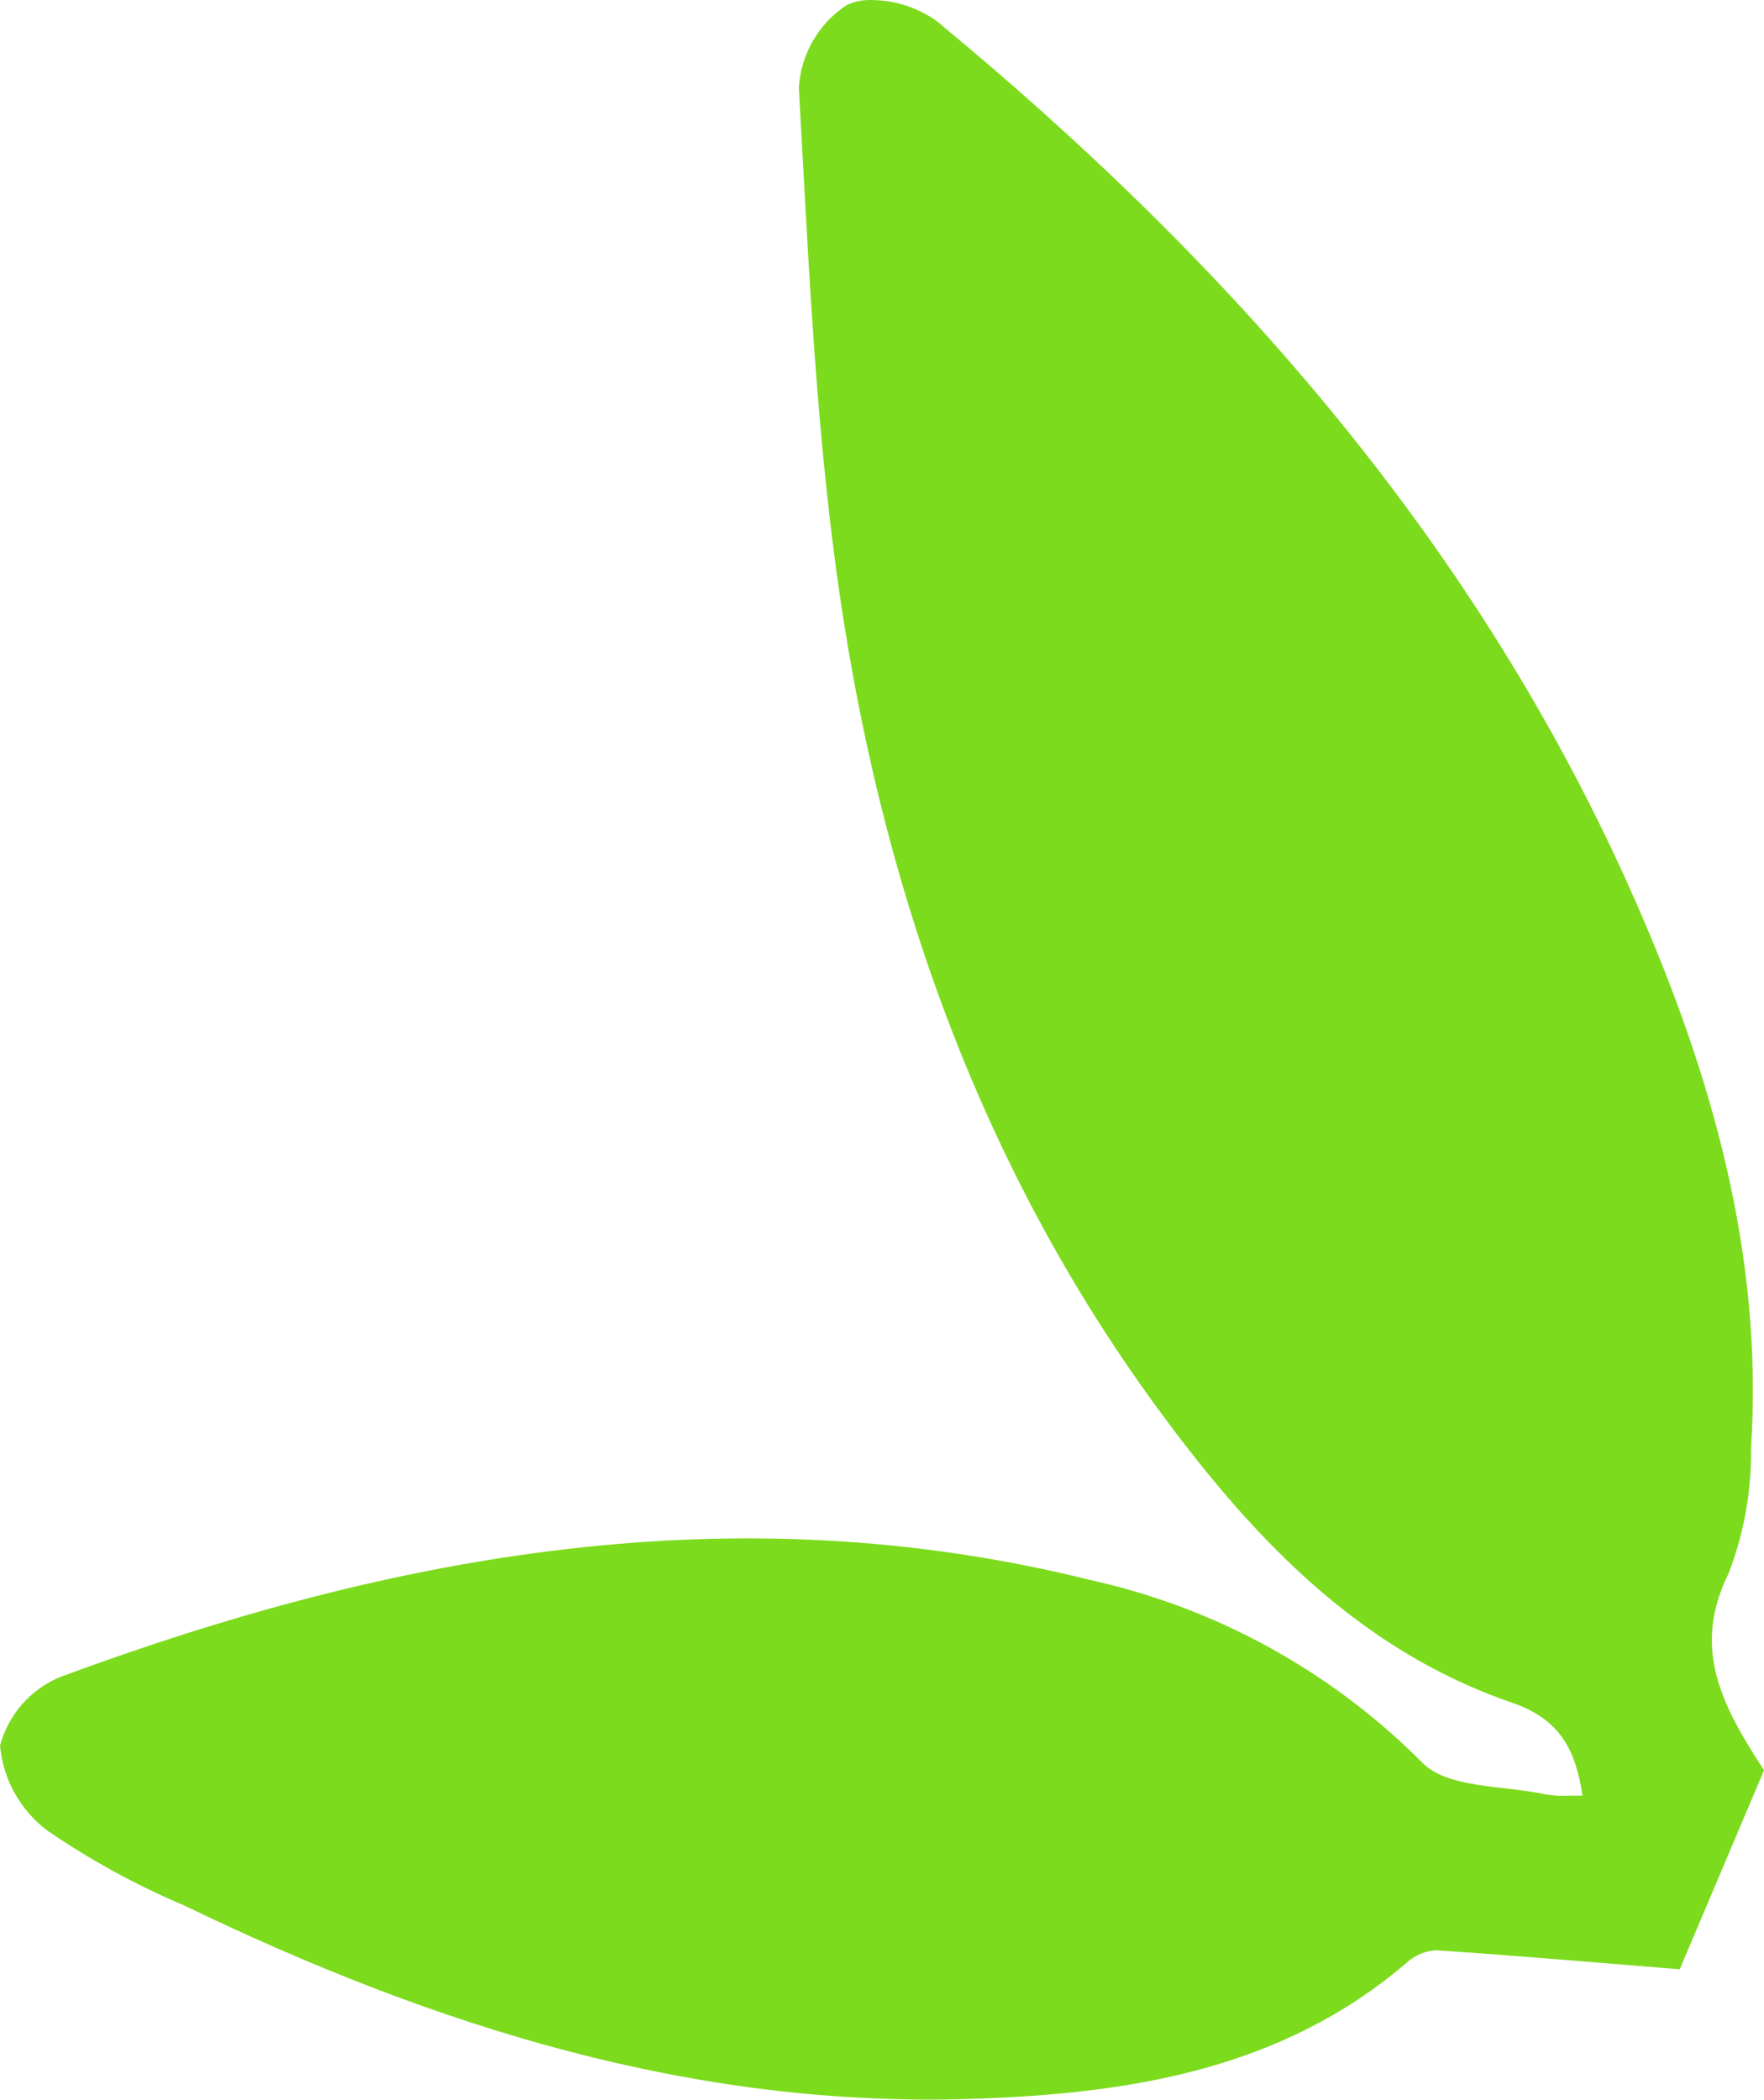 <svg xmlns="http://www.w3.org/2000/svg" xmlns:xlink="http://www.w3.org/1999/xlink" id="Group_38" data-name="Group 38" width="70.809" height="84.249" viewBox="0 0 70.809 84.249"><defs><clipPath id="clip-path"><path id="Path_17" data-name="Path 17" d="M264.652.195a4.287,4.287,0,0,0-1.932,3.318c.406,7.145.69,14.339,1.8,21.392,1.786,11.338,5.624,22.007,12.457,31.408,3.786,5.2,8.091,9.853,14.38,12.011,1.946.669,2.548,1.92,2.82,3.724-.2,0-.375,0-.546,0a4.193,4.193,0,0,1-.941-.05c-1.688-.367-3.932-.233-4.948-1.277a27.035,27.035,0,0,0-13.37-7.335c-14.211-3.523-27.893-1.064-41.294,3.9a4.128,4.128,0,0,0-2.423,2.761,4.812,4.812,0,0,0,1.886,3.395,31.143,31.143,0,0,0,5.492,3.007c10.013,4.837,20.426,8.148,31.7,7.766,6.27-.213,12.377-1.164,17.4-5.474a1.889,1.889,0,0,1,1.183-.487c3.168.21,6.333.487,9.764.763l3.384-7.988c-1.724-2.631-2.9-4.912-1.421-7.9a13.549,13.549,0,0,0,.9-5.038c.5-7.735-1.585-14.992-4.645-21.945-6.246-14.2-16.2-25.533-28.042-35.3A4.544,4.544,0,0,0,265.634,0a2.158,2.158,0,0,0-.982.2" transform="translate(-230.654 0.001)" fill="#7cdb1d"></path></clipPath></defs><g id="Group_7" data-name="Group 7" clip-path="url(#clip-path)"><rect id="Rectangle_17" data-name="Rectangle 17" width="70.868" height="84.601" transform="translate(-0.059 0)" fill="#7cdb1d"></rect></g></svg>
